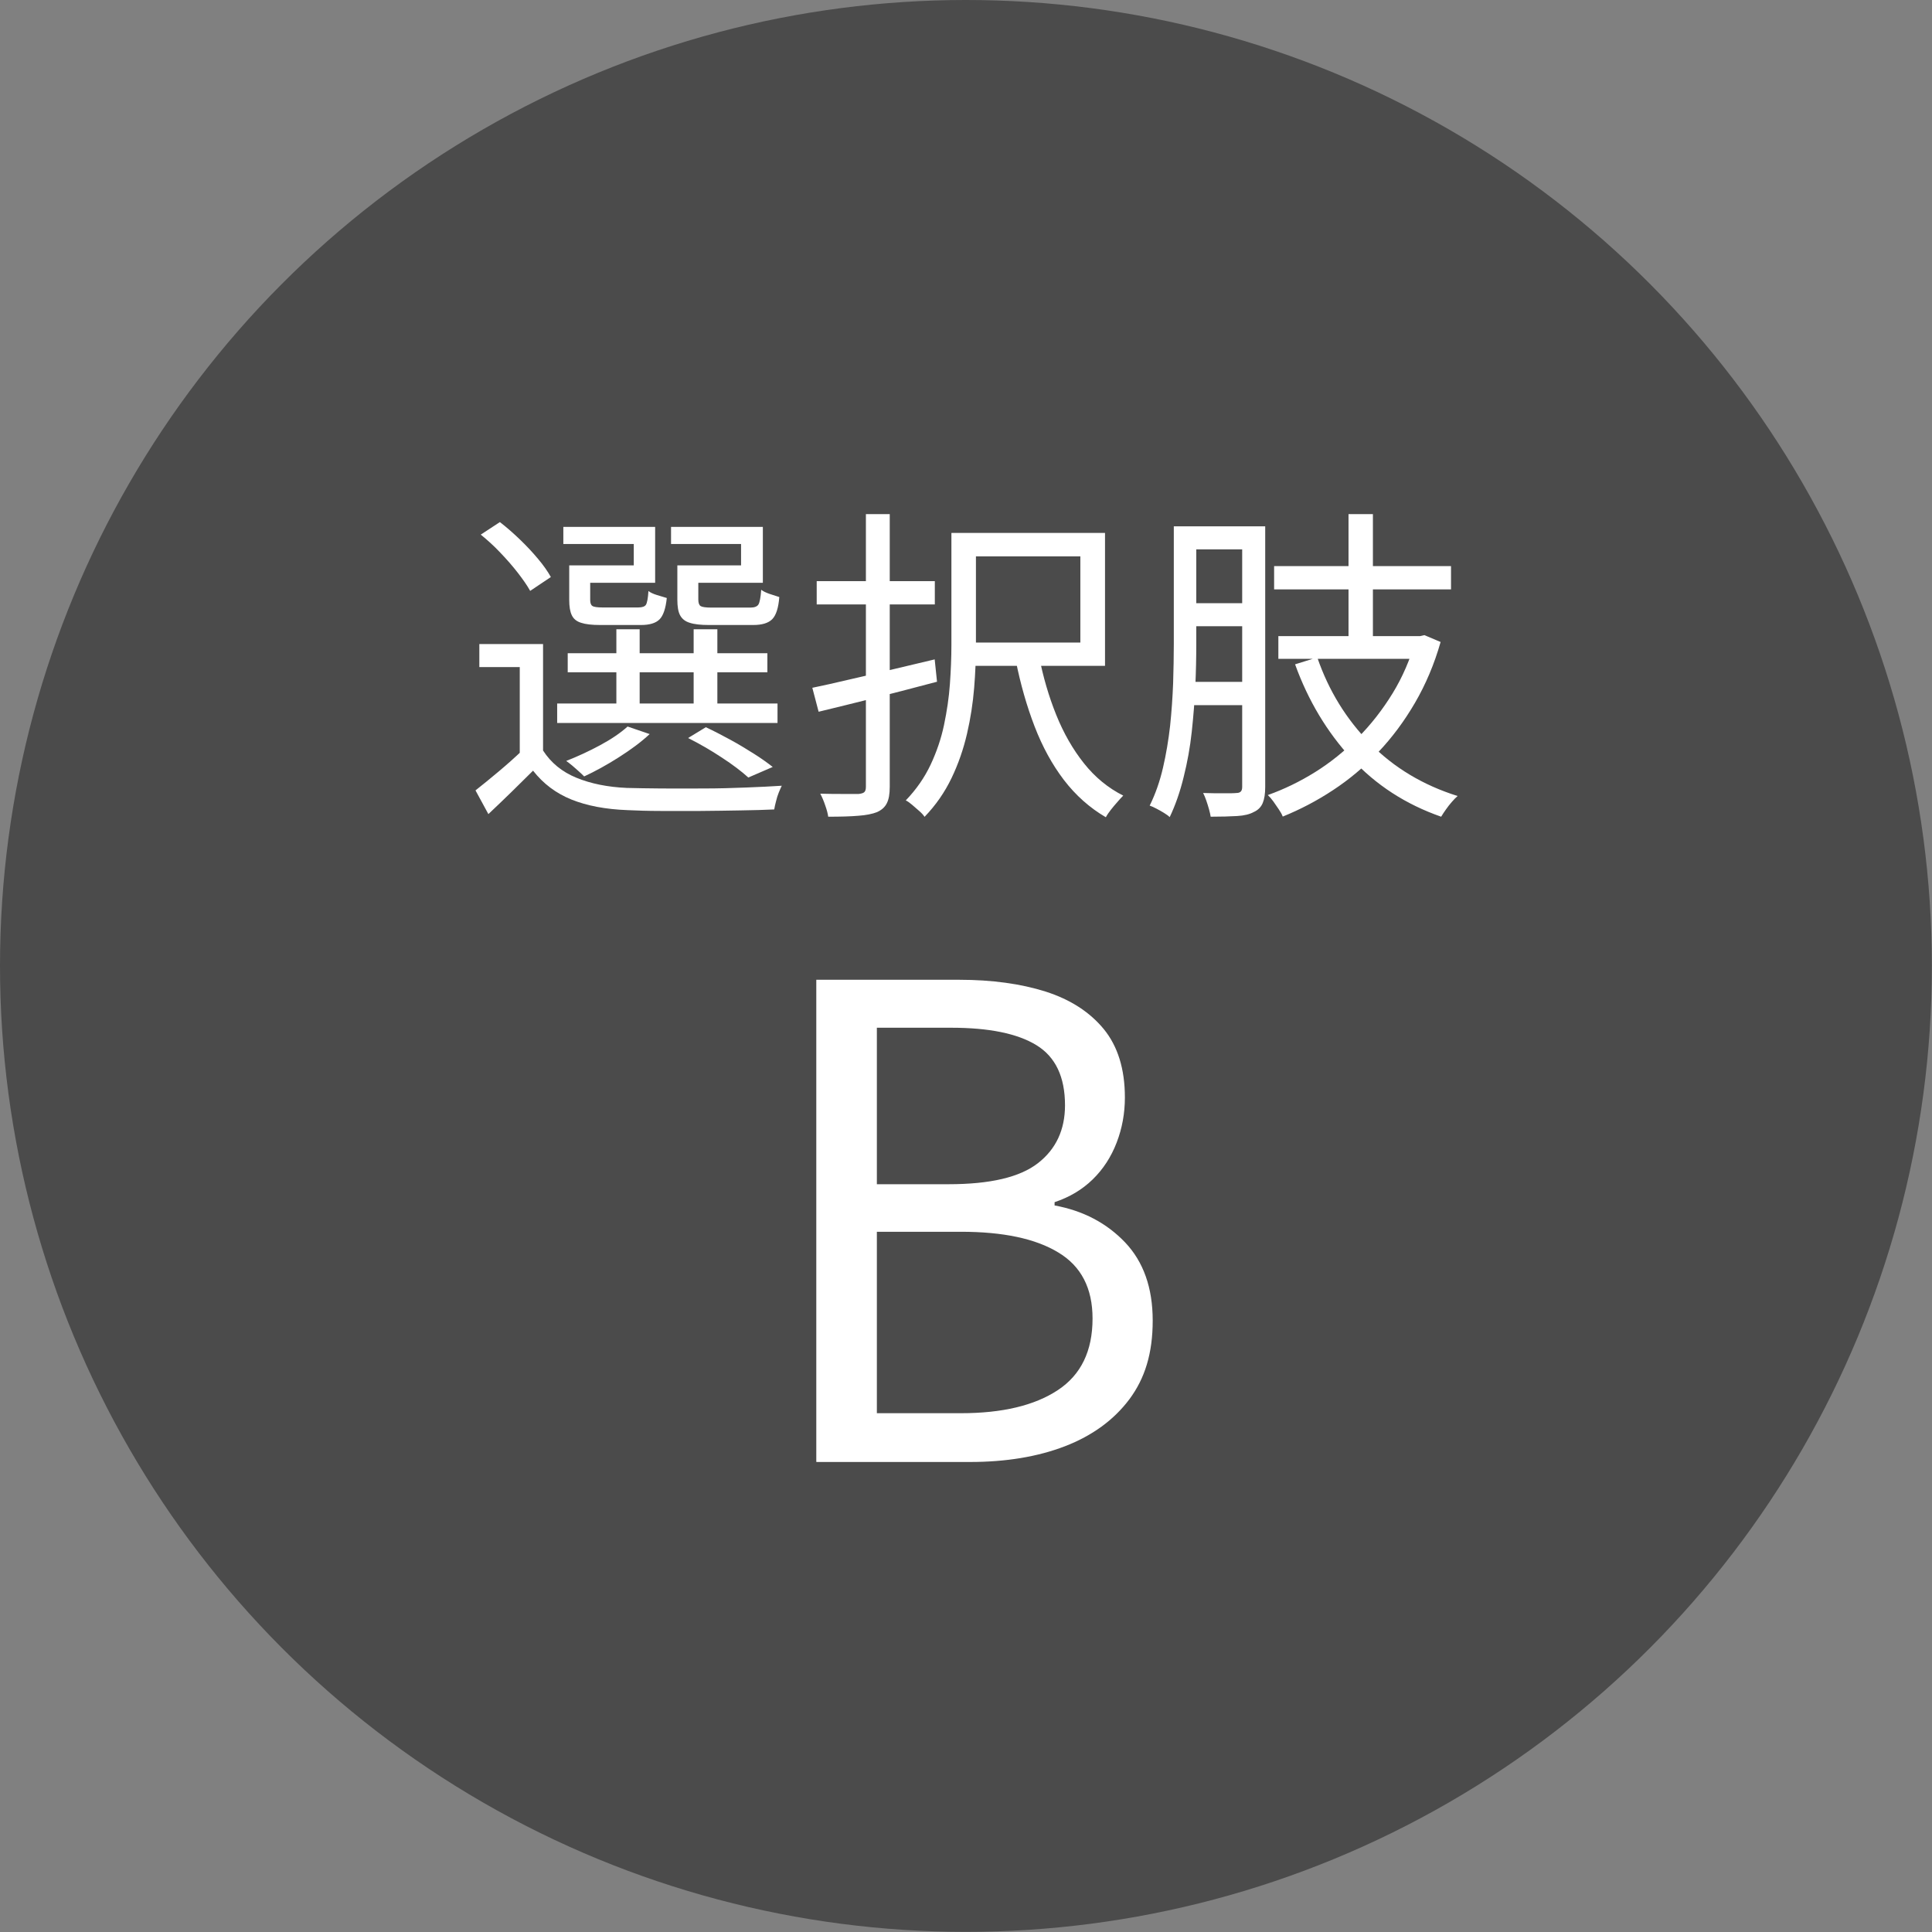 <?xml version="1.0" encoding="UTF-8"?>
<svg id="b" data-name="レイヤー 2" xmlns="http://www.w3.org/2000/svg" viewBox="0 0 140.99 140.99">
  <rect x="0" y="0" width="140.99" height="140.99" fill="#808080" stroke="none"/>
  <g id="c" data-name="design">
    <g>
      <circle cx="70.49" cy="70.49" r="70.49" fill="#4b4b4b"/>
      <g>
        <path d="M39.63,54.77c.58.9,1.39,1.56,2.44,1.99s2.28.68,3.68.74c.69.02,1.52.03,2.5.04s2,0,3.08,0,2.12-.03,3.12-.07,1.87-.08,2.6-.13c-.06.13-.14.3-.22.5s-.15.42-.2.64c-.06.22-.1.41-.13.59-.69.03-1.5.06-2.44.07-.94.02-1.91.03-2.93.04-1.02,0-1.99,0-2.93,0-.94,0-1.74-.03-2.41-.06-1.6-.06-2.96-.32-4.08-.77-1.12-.45-2.06-1.15-2.81-2.11-.51.51-1.04,1.03-1.58,1.56s-1.1,1.06-1.68,1.61l-.94-1.73c.51-.4,1.07-.86,1.68-1.37.61-.51,1.18-1.02,1.73-1.54h1.51ZM39.63,47v8.5h-1.7v-6.82h-2.95v-1.68h4.66ZM35.09,39.01l1.39-.91c.48.37.96.79,1.45,1.26.49.47.93.94,1.33,1.42.4.47.71.92.94,1.33l-1.51,1.01c-.22-.4-.53-.84-.91-1.33-.38-.49-.81-.98-1.27-1.46-.46-.49-.94-.92-1.42-1.31ZM40.66,51.34h16.08v1.42h-16.08v-1.42ZM42.03,41.26h4.22v-1.56h-5.14v-1.25h6.7v4.08h-5.78v-1.27ZM45.8,53.02l1.61.55c-.62.58-1.38,1.14-2.26,1.7-.88.56-1.72,1.02-2.52,1.39-.1-.1-.22-.22-.38-.36-.16-.14-.32-.29-.49-.43-.17-.14-.32-.26-.44-.34.82-.32,1.64-.7,2.46-1.14.82-.44,1.5-.9,2.03-1.38ZM41.43,47.67h14.57v1.39h-14.57v-1.39ZM41.53,41.26h1.54v2.52c0,.22.05.37.16.44.1.07.35.11.73.11h2.62c.29,0,.48-.07.56-.2s.15-.47.18-1c.14.11.35.21.61.29.26.08.51.15.73.22-.08.77-.26,1.29-.53,1.56-.27.27-.72.41-1.34.41h-3c-.59,0-1.05-.05-1.38-.16-.33-.1-.56-.29-.68-.55-.13-.26-.19-.64-.19-1.12v-2.52ZM44.98,45.92h1.7v6.12h-1.7v-6.12ZM49.93,41.26h4.15v-1.56h-5.11v-1.25h6.7v4.08h-5.74v-1.27ZM49.42,41.26h1.54v2.5c0,.24.06.4.17.47.11.07.37.11.77.11h2.86c.3,0,.5-.08.59-.23.09-.15.16-.51.2-1.07.14.11.35.21.61.3s.5.16.71.23c-.06.8-.24,1.34-.52,1.62s-.74.42-1.38.42h-3.24c-.59,0-1.06-.05-1.39-.16-.34-.1-.57-.29-.71-.55-.14-.26-.2-.64-.2-1.14v-2.5ZM50.21,53.86l1.3-.79c.58.27,1.17.58,1.78.91s1.18.68,1.72,1.02,1,.67,1.38.97l-1.78.77c-.5-.45-1.14-.94-1.94-1.46-.8-.53-1.62-1-2.45-1.42ZM50.62,45.92h1.73v6.12h-1.73v-6.12Z" fill="#fff"/>
        <path d="M59.29,50.19c.77-.16,1.64-.35,2.6-.58.97-.22,2-.46,3.08-.72,1.09-.26,2.17-.51,3.24-.77l.17,1.63c-1.5.4-3.02.79-4.54,1.18-1.52.38-2.89.72-4.1,1.01l-.46-1.75ZM59.6,42.41h8.62v1.7h-8.62v-1.7ZM63.2,37.52h1.73v19.9c0,.53-.07.93-.22,1.21-.14.28-.38.49-.72.64-.34.13-.78.22-1.34.26-.56.05-1.3.07-2.21.07-.03-.22-.1-.5-.22-.83-.11-.33-.23-.61-.36-.85.64.02,1.23.02,1.76.02h1.04c.19-.02.33-.06.41-.13s.12-.2.12-.4v-19.9ZM69.44,38.89h1.78v8.21c0,.96-.04,1.99-.13,3.1-.09,1.1-.26,2.22-.52,3.34-.26,1.12-.63,2.2-1.13,3.24s-1.15,1.98-1.97,2.83c-.08-.13-.21-.27-.38-.42-.18-.15-.35-.3-.53-.46-.18-.15-.33-.26-.46-.32.77-.8,1.37-1.67,1.81-2.6.44-.94.77-1.9.98-2.9s.36-2,.43-2.99c.07-.99.11-1.94.11-2.83v-8.18ZM70.13,38.89h10.51v9.7h-10.51v-1.7h8.71v-6.29h-8.71v-1.7ZM75.82,47.86c.3,1.54.72,2.97,1.26,4.31s1.21,2.51,2.02,3.53c.81,1.02,1.76,1.8,2.87,2.36-.13.13-.27.28-.43.47-.16.18-.32.37-.47.56-.15.19-.28.38-.37.55-1.18-.69-2.2-1.6-3.06-2.72-.86-1.13-1.57-2.43-2.14-3.91-.57-1.48-1.03-3.09-1.38-4.84l1.7-.31Z" fill="#fff"/>
        <path d="M85.64,38.41h1.66v8.62c0,.94-.02,1.96-.07,3.05-.05,1.09-.14,2.2-.26,3.32s-.32,2.23-.59,3.3c-.26,1.07-.6,2.05-1.02,2.93-.1-.1-.24-.2-.42-.31-.18-.11-.37-.22-.55-.31-.18-.1-.35-.17-.49-.22.42-.85.74-1.77.97-2.76.23-.99.4-2.01.52-3.06.11-1.05.18-2.08.22-3.1.03-1.02.05-1.96.05-2.84v-8.62ZM86.33,49.76h5.33v1.7h-5.33v-1.7ZM86.38,38.41h5.23v1.68h-5.23v-1.68ZM86.38,44.02h5.28v1.68h-5.28v-1.68ZM90.65,38.41h1.68v19.03c0,.48-.06.87-.18,1.16s-.34.52-.66.66c-.29.16-.69.26-1.2.29-.51.03-1.16.05-1.94.05-.02-.14-.06-.32-.12-.54-.06-.22-.13-.43-.2-.64s-.15-.39-.23-.55c.56.02,1.06.02,1.51.02s.75,0,.91-.02c.14,0,.25-.03.32-.1.07-.06.11-.18.11-.34v-19.03ZM103.3,46.42h.34l.31-.07,1.18.5c-.46,1.62-1.09,3.1-1.87,4.44-.78,1.34-1.68,2.55-2.69,3.61-1.01,1.06-2.1,1.98-3.29,2.76-1.18.78-2.41,1.42-3.67,1.93-.06-.16-.16-.34-.29-.53-.13-.19-.26-.38-.4-.58-.14-.19-.27-.34-.4-.46,1.18-.42,2.34-.98,3.46-1.68,1.12-.7,2.16-1.54,3.12-2.51.96-.97,1.8-2.05,2.53-3.24.73-1.19,1.28-2.48,1.67-3.85v-.34ZM92.98,41.31h12.91v1.7h-12.91v-1.7ZM93.29,46.42h10.56v1.66h-10.56v-1.66ZM96.13,47.98c.83,2.42,2.12,4.51,3.86,6.28s3.87,3.04,6.38,3.83c-.13.11-.27.26-.42.43s-.3.36-.43.55c-.14.19-.25.37-.35.53-2.58-.9-4.76-2.31-6.54-4.24-1.78-1.93-3.16-4.22-4.12-6.88l1.61-.5ZM98.41,37.52h1.78v9.91h-1.78v-9.91Z" fill="#fff"/>
        <path d="M59.57,106.68v-35.18h10.42c2.4,0,4.5.29,6.31.86,1.81.58,3.22,1.49,4.25,2.74,1.02,1.25,1.54,2.91,1.54,4.99,0,1.15-.2,2.25-.6,3.29-.4,1.04-.98,1.94-1.75,2.69-.77.75-1.7,1.3-2.78,1.66v.24c2.08.38,3.79,1.28,5.14,2.69,1.34,1.41,2.02,3.31,2.02,5.71s-.57,4.22-1.7,5.74c-1.14,1.52-2.71,2.66-4.7,3.43-2,.77-4.31,1.15-6.94,1.15h-11.18ZM63.99,86.42h5.23c3.04,0,5.21-.51,6.53-1.54,1.31-1.02,1.97-2.43,1.97-4.22,0-2.08-.7-3.54-2.09-4.39-1.39-.85-3.46-1.27-6.22-1.27h-5.42v11.42ZM63.99,103.13h6.14c3.01,0,5.36-.56,7.06-1.68,1.7-1.12,2.54-2.86,2.54-5.23,0-2.21-.83-3.82-2.5-4.82-1.66-1.01-4.03-1.51-7.1-1.51h-6.14v13.25Z" fill="#fff"/>
      </g>
    </g>
  </g>
</svg>